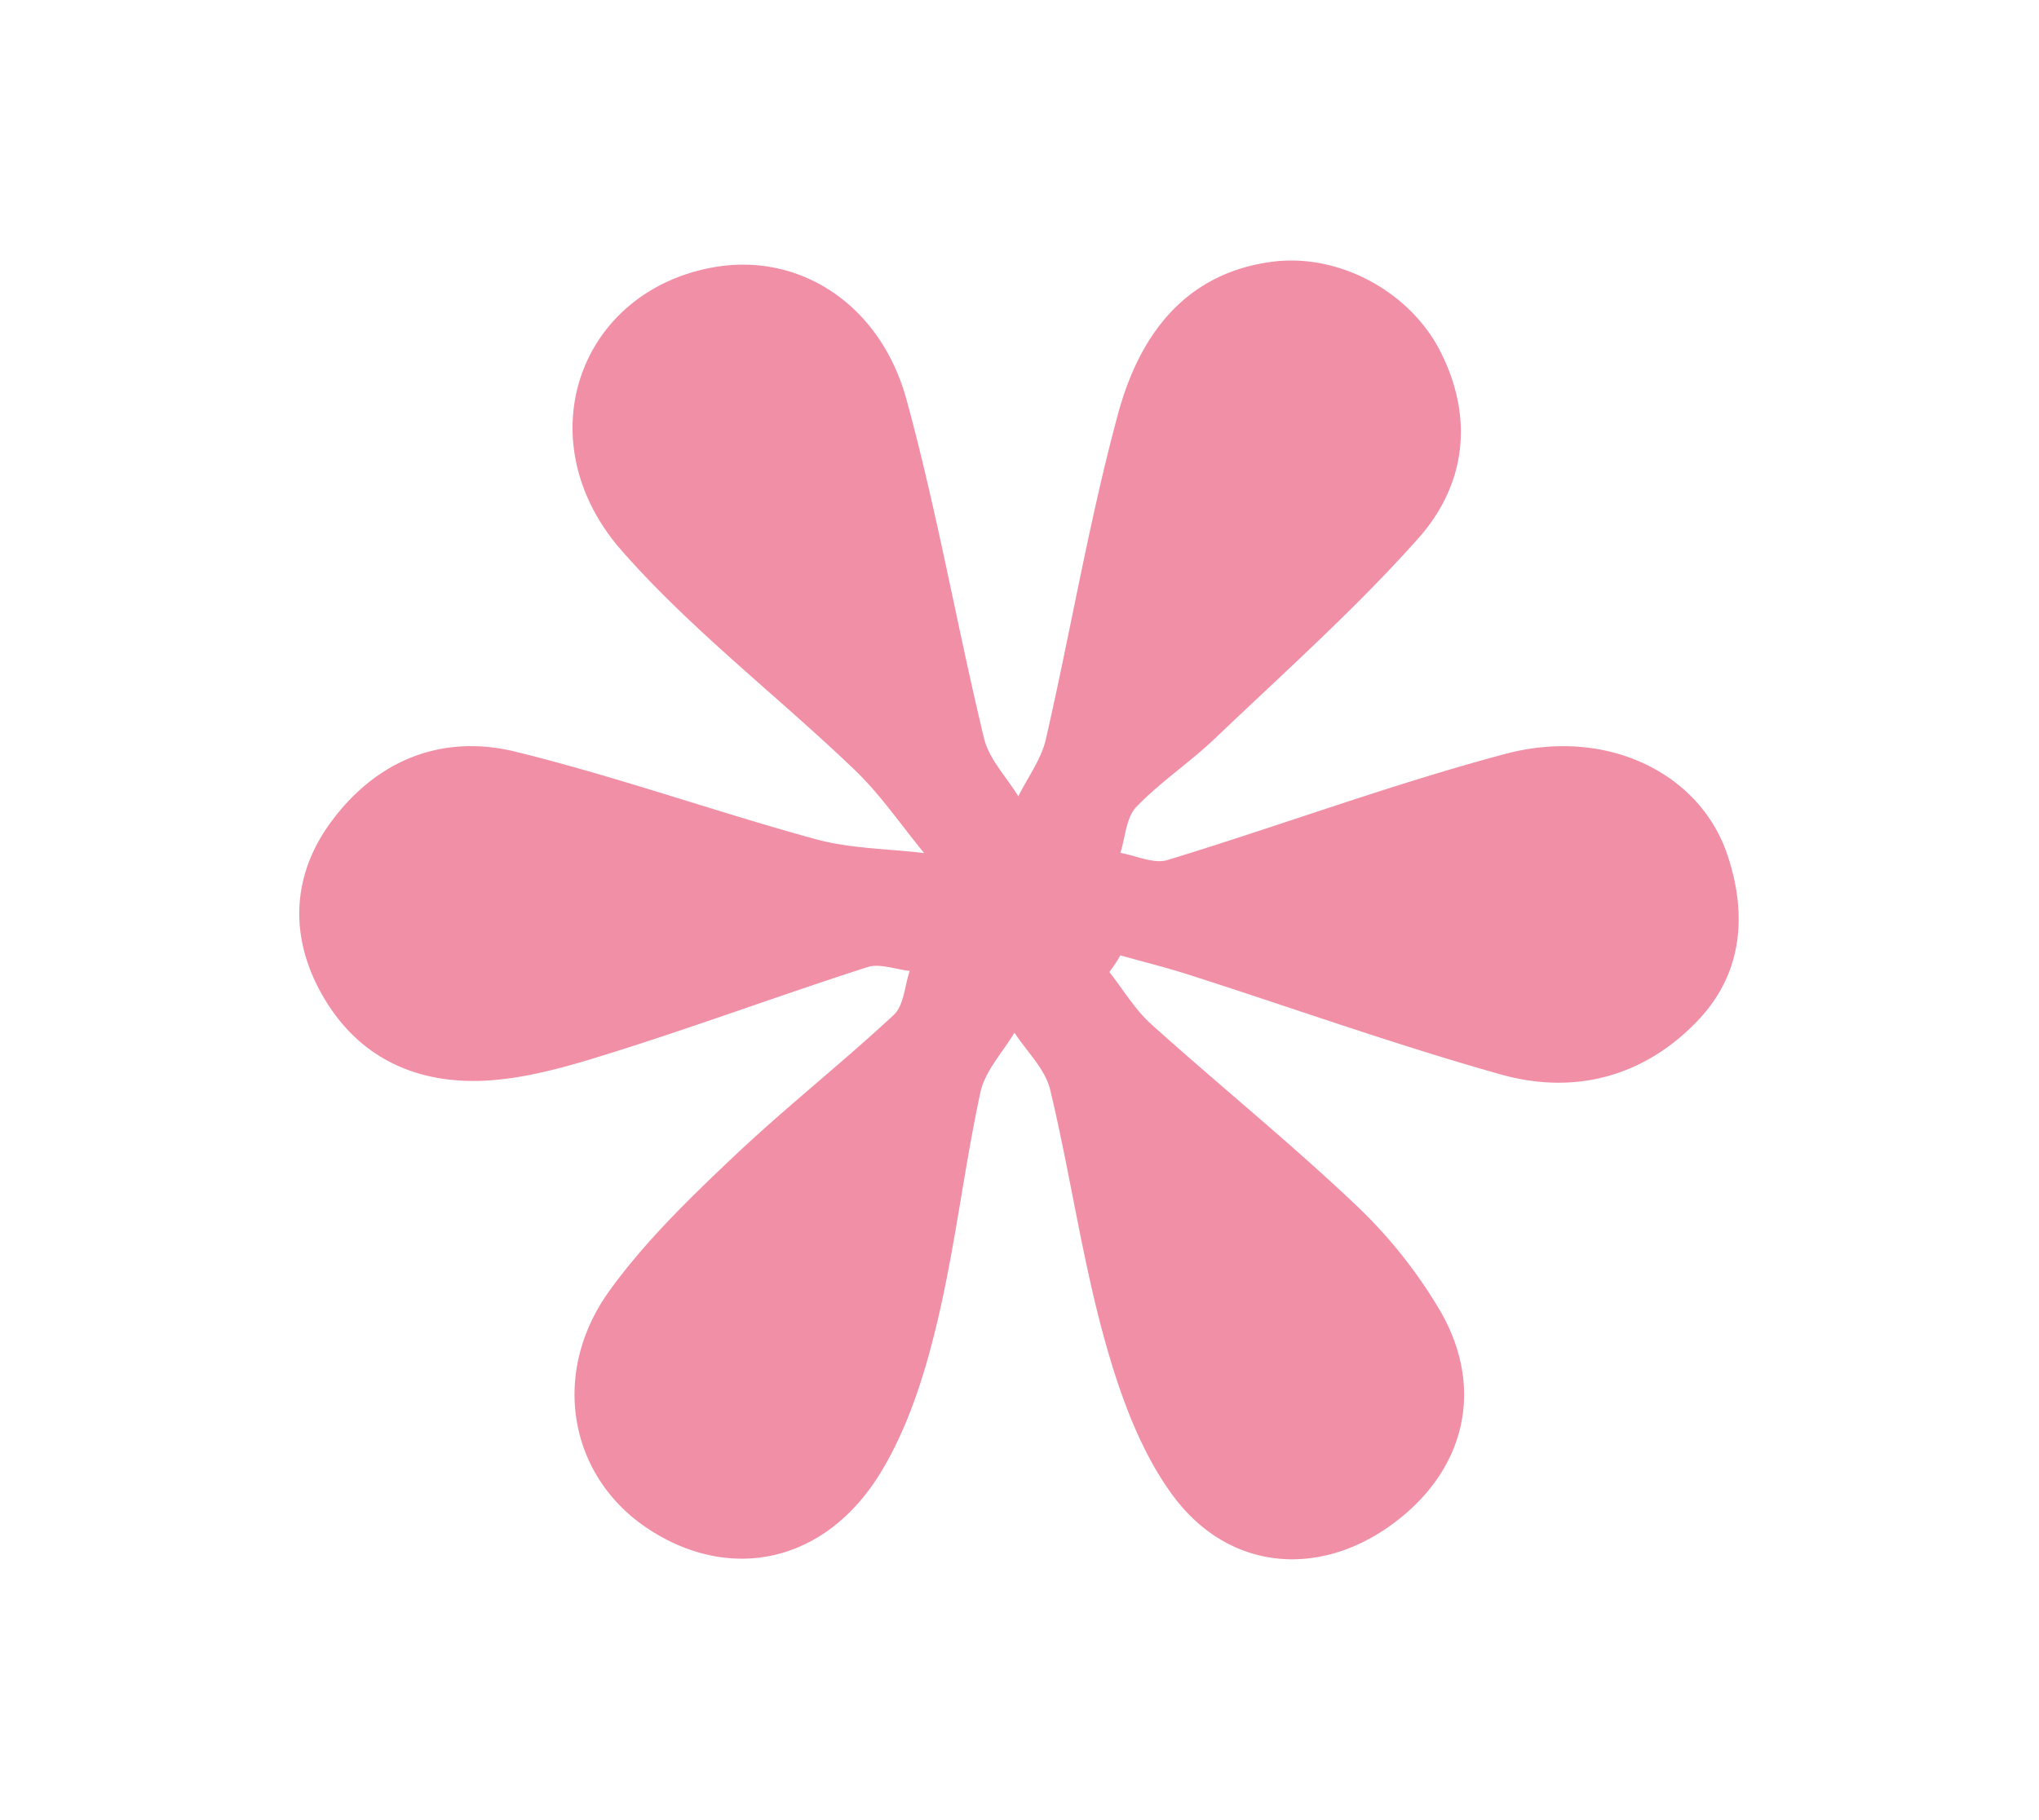 <?xml version="1.0" encoding="UTF-8"?>
<svg xmlns="http://www.w3.org/2000/svg" viewBox="0 0 310.84 277.54">
  <path fill="#f18fa6" d="M169.12 148.22c2.11 2.67 3.89 5.71 6.38 7.95 10.24 9.22 21 17.91 31 27.39A73.57 73.57 0 0 1 219.62 200c6.9 12.06 3.55 24.62-7.68 32.64-11 7.88-24.53 6.87-33-4.41-5.08-6.8-8.19-15.51-10.51-23.83-3.49-12.55-5.29-25.57-8.34-38.26-.76-3.15-3.57-5.8-5.44-8.68-1.78 3-4.49 5.84-5.19 9.1-2.52 11.72-3.86 23.72-6.66 35.37-1.87 7.78-4.4 15.8-8.52 22.57-8.43 13.88-23 16.87-35.51 8.59-12-7.92-15-23.7-5.78-36.38 5.33-7.37 12-13.85 18.66-20.16 7.94-7.54 16.58-14.33 24.6-21.79 1.55-1.44 1.66-4.43 2.43-6.71-2.16-.23-4.56-1.19-6.45-.58-12.43 4-24.7 8.51-37.15 12.48-6.35 2-12.88 4.1-19.47 4.71-11.39 1.07-21.07-3-26.76-13.44-4.79-8.77-4.26-18 1.7-26 6.92-9.34 16.88-13.35 28.08-10.59 15.4 3.79 30.41 9.13 45.72 13.33 5.31 1.45 11 1.45 16.54 2.12-3.52-4.26-6.66-8.92-10.63-12.72-11.7-11.22-24.77-21.21-35.45-33.36-14.72-16.73-6.68-39.58 14-43.25 12.93-2.29 25.37 5.49 29.4 20.23 4.65 17 7.67 34.44 11.8 51.59.77 3.18 3.43 5.91 5.23 8.85 1.43-2.89 3.5-5.64 4.2-8.7 3.78-16.51 6.58-33.27 11-49.6 3.16-11.68 9.94-21.37 23.36-23.19 10.18-1.39 21 4.43 25.7 13.5 5.25 10.22 4 20.52-3.35 28.73-9.6 10.78-20.46 20.44-30.93 30.44-3.82 3.65-8.33 6.63-12 10.45-1.55 1.63-1.66 4.63-2.42 7 2.4.41 5.09 1.73 7.17 1.09 17.21-5.25 34.13-11.55 51.5-16.18 15.68-4.18 30 3.1 34 15.79 2.91 9 2.06 17.79-4.58 24.8-8.19 8.63-18.84 11.46-30.14 8.27-16-4.5-31.59-10.09-47.38-15.15-3.48-1.12-7.05-2-10.58-3-.47.9-1.07 1.72-1.67 2.55Z"></path>
</svg>
